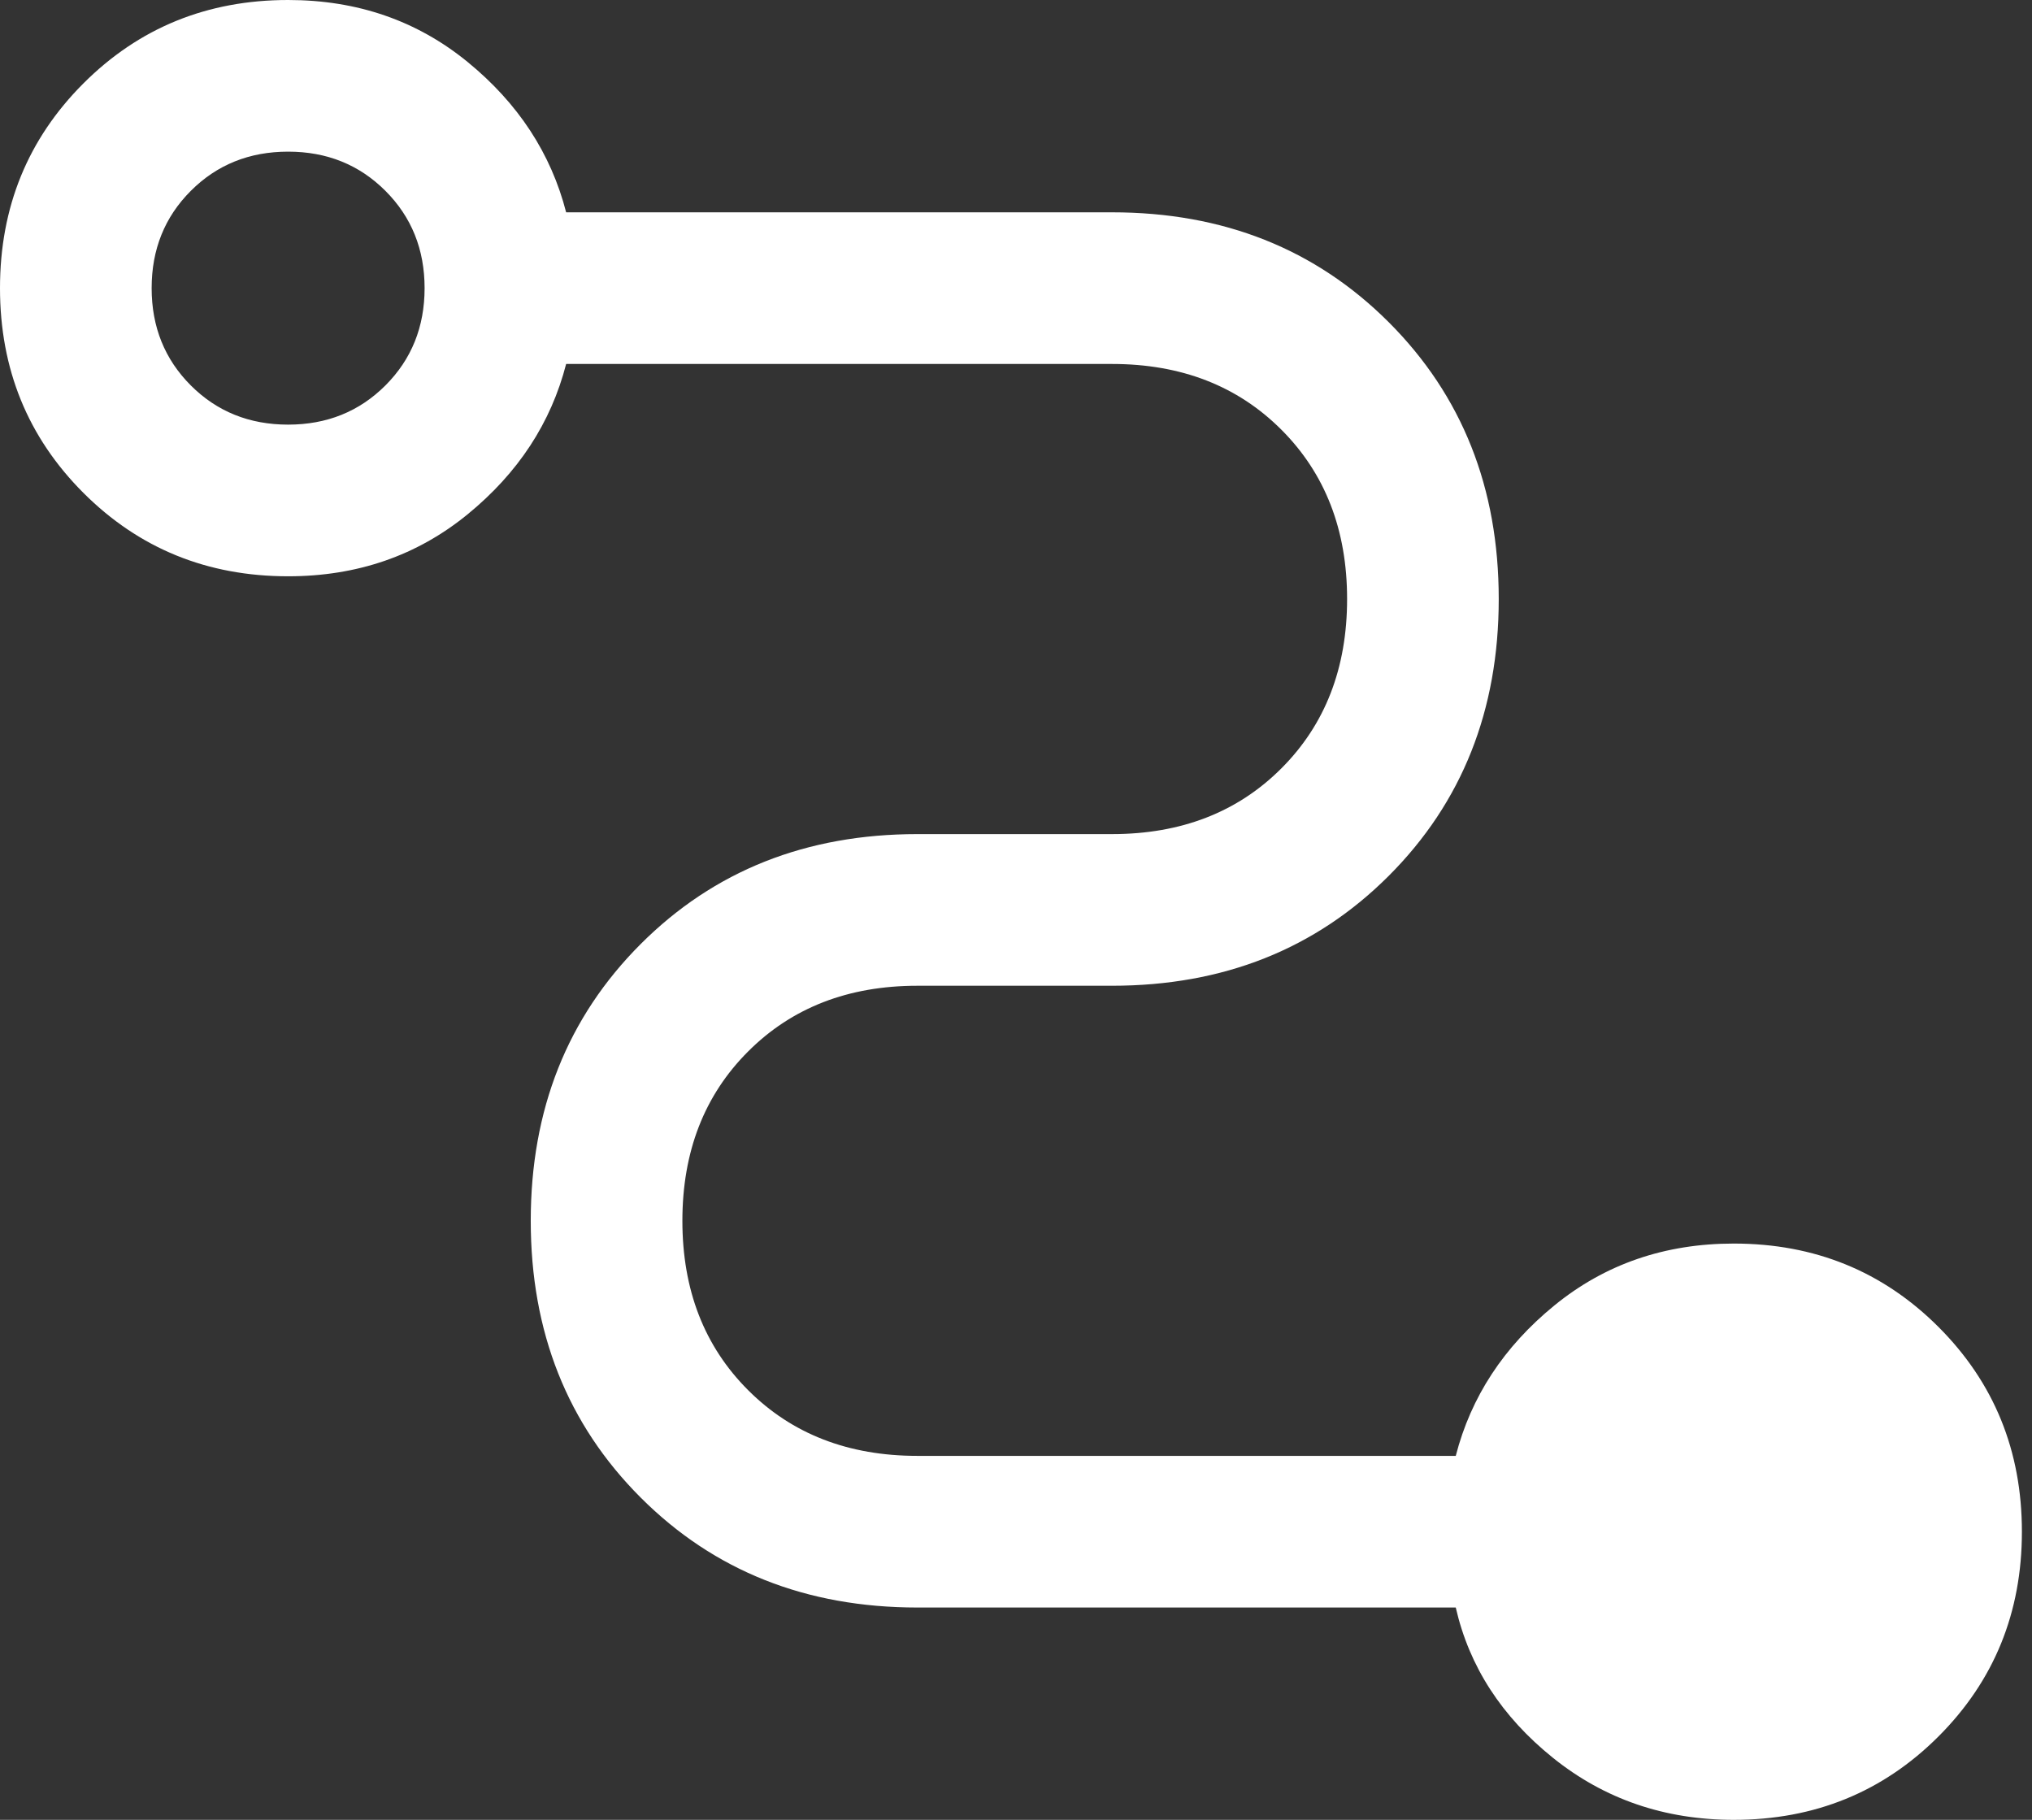 <svg width="67" height="60" viewBox="0 0 67 60" fill="none" xmlns="http://www.w3.org/2000/svg">
<rect x="0" y="0" width="67" height="60" fill="#333333" stroke="none"/>
<path d="M57.167 60C54.889 60 52.903 59.319 51.208 57.958C49.514 56.597 48.444 54.944 48 53H30.25C26.583 53 23.542 51.792 21.125 49.375C18.708 46.958 17.5 43.917 17.5 40.25C17.5 36.583 18.708 33.542 21.125 31.125C23.542 28.708 26.583 27.5 30.25 27.5H36.667C38.944 27.5 40.806 26.778 42.25 25.333C43.694 23.889 44.417 22.028 44.417 19.75C44.417 17.472 43.694 15.611 42.25 14.167C40.806 12.722 38.944 12 36.667 12H18.667C18.167 13.944 17.083 15.597 15.417 16.958C13.75 18.319 11.778 19 9.5 19C6.833 19 4.583 18.083 2.75 16.25C0.917 14.417 0 12.167 0 9.5C0 6.833 0.917 4.583 2.75 2.75C4.583 0.917 6.833 0 9.5 0C11.778 0 13.75 0.681 15.417 2.042C17.083 3.403 18.167 5.056 18.667 7H36.667C40.333 7 43.375 8.208 45.792 10.625C48.208 13.042 49.417 16.083 49.417 19.75C49.417 23.417 48.208 26.458 45.792 28.875C43.375 31.292 40.333 32.5 36.667 32.5H30.25C27.972 32.5 26.111 33.222 24.667 34.667C23.222 36.111 22.5 37.972 22.5 40.25C22.5 42.528 23.222 44.389 24.667 45.833C26.111 47.278 27.972 48 30.25 48H48C48.5 46.056 49.583 44.403 51.25 43.042C52.917 41.681 54.889 41 57.167 41C59.833 41 62.083 41.917 63.917 43.75C65.75 45.583 66.667 47.833 66.667 50.5C66.667 53.167 65.75 55.417 63.917 57.25C62.083 59.083 59.833 60 57.167 60ZM9.5 14C10.778 14 11.847 13.569 12.708 12.708C13.569 11.847 14 10.778 14 9.5C14 8.222 13.569 7.153 12.708 6.292C11.847 5.431 10.778 5 9.5 5C8.222 5 7.153 5.431 6.292 6.292C5.431 7.153 5 8.222 5 9.5C5 10.778 5.431 11.847 6.292 12.708C7.153 13.569 8.222 14 9.5 14Z" fill="white"/>
</svg>
